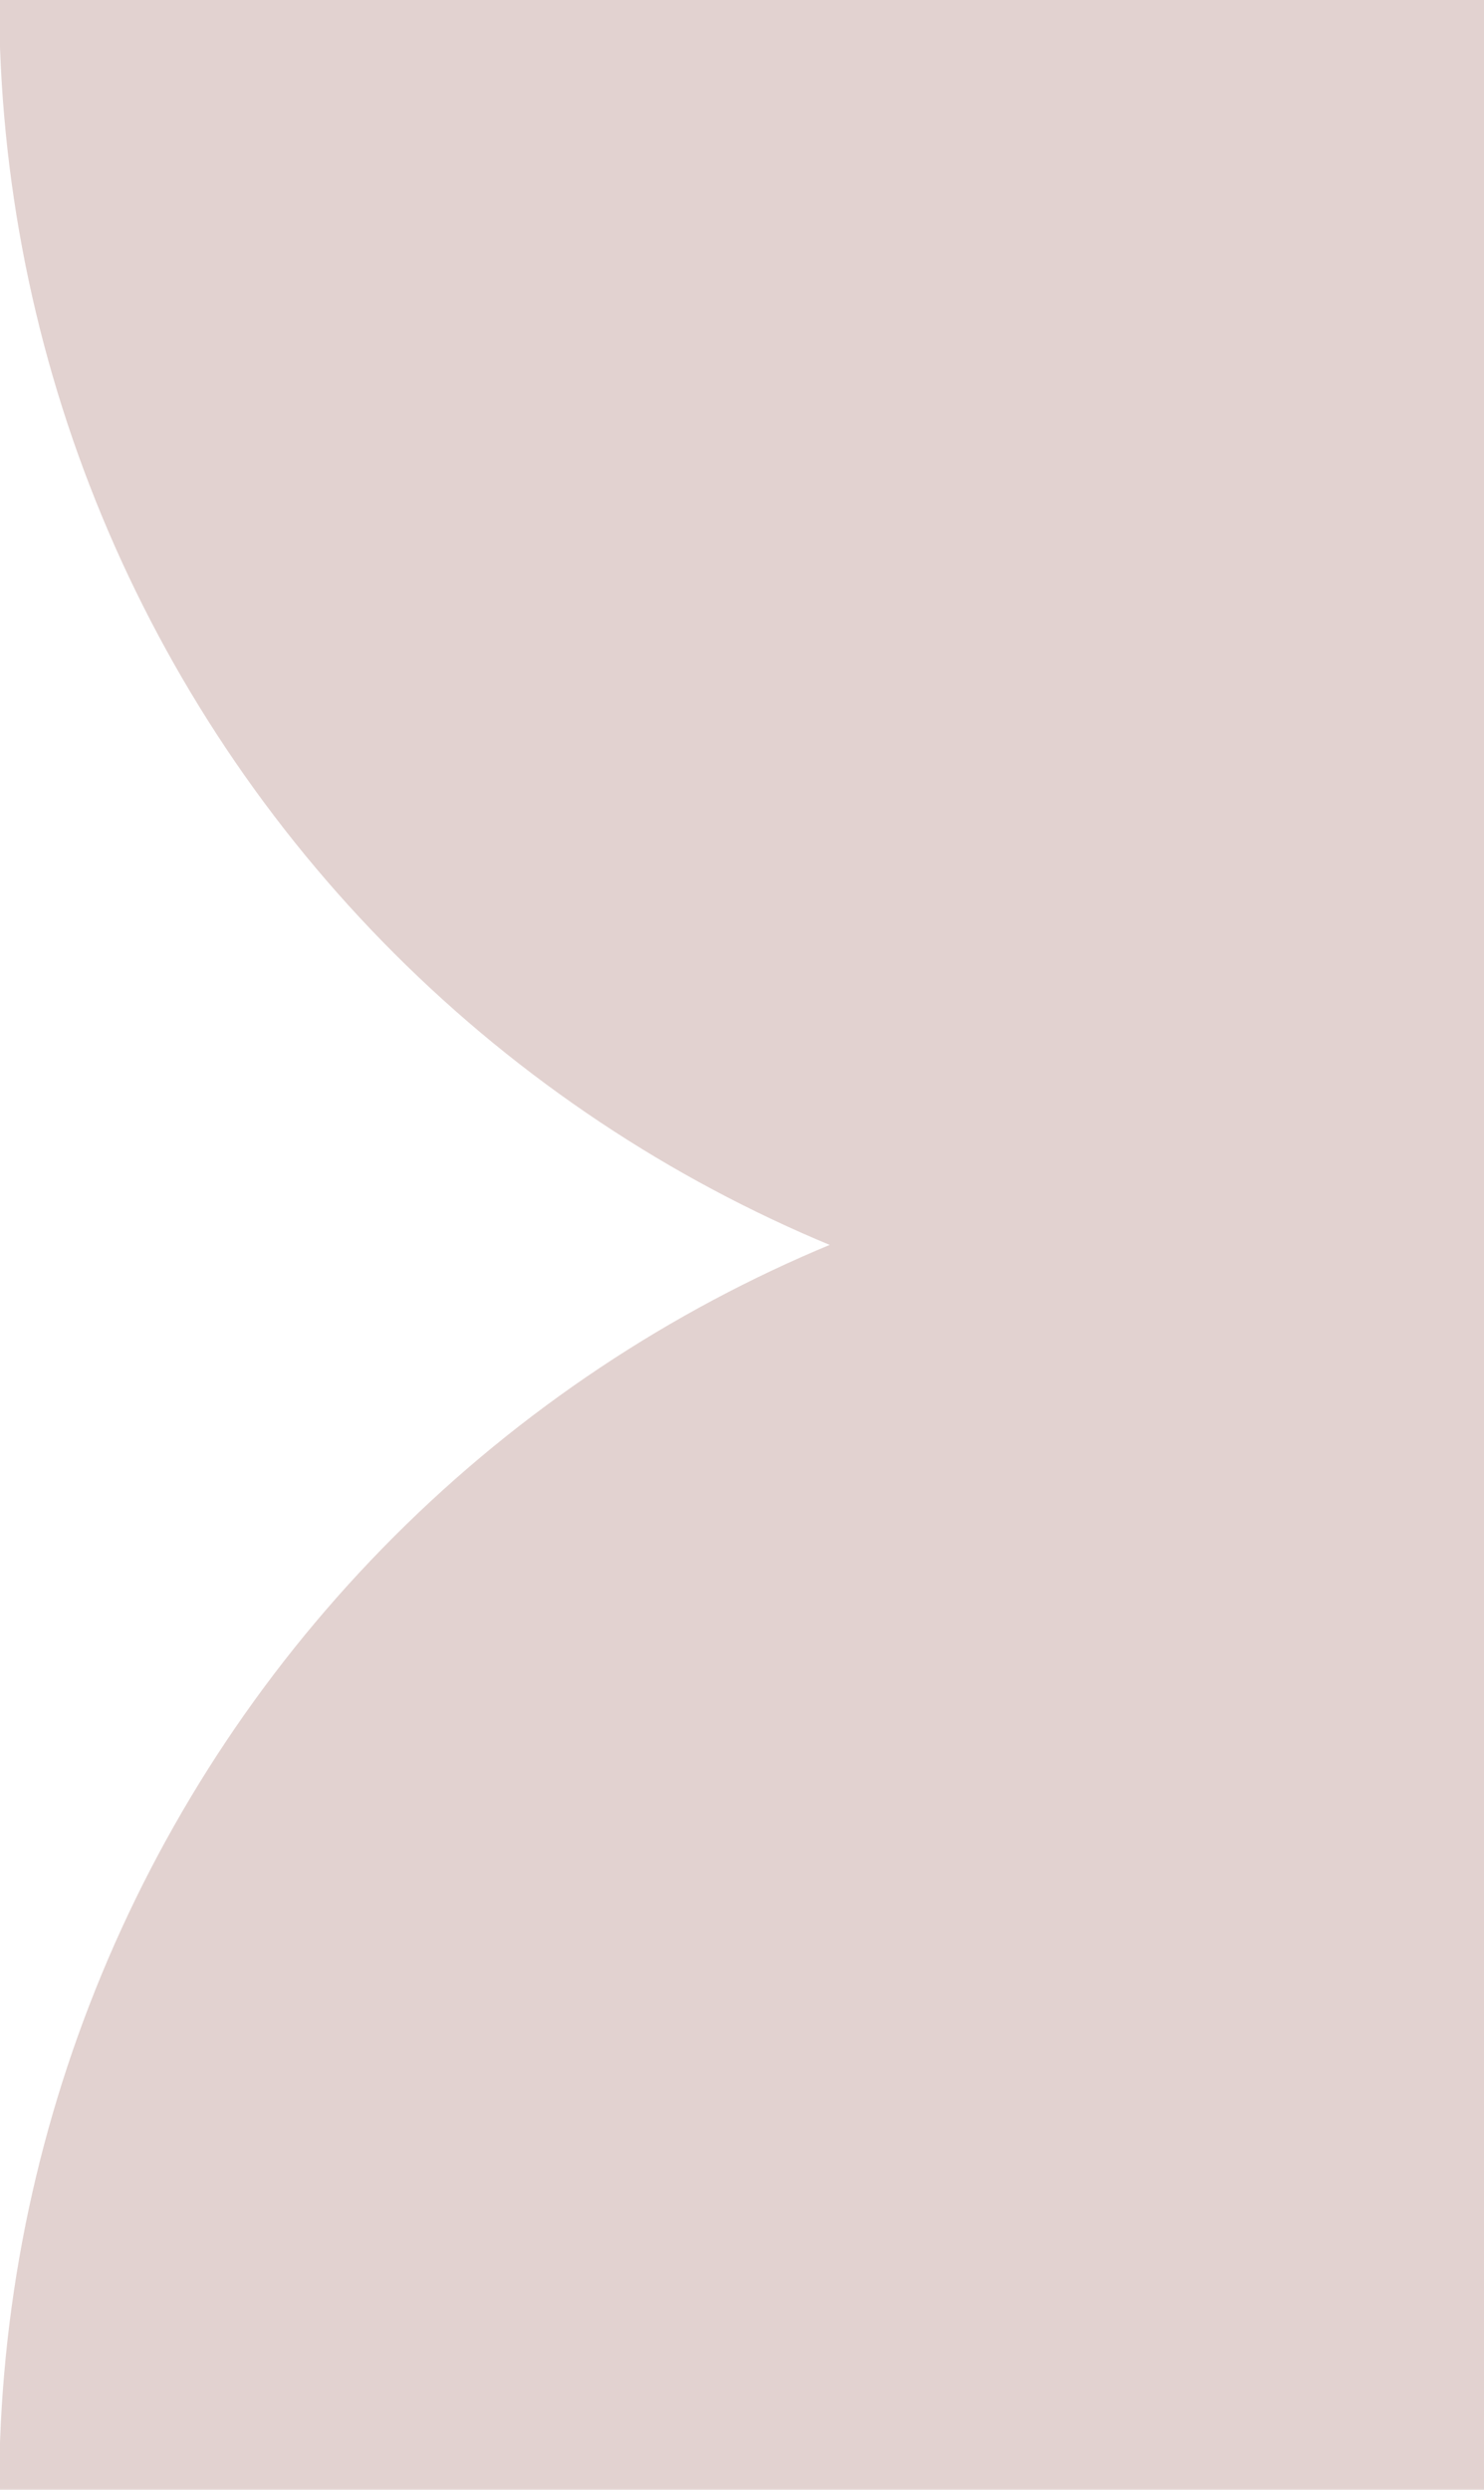 <?xml version="1.0" encoding="UTF-8"?> <svg xmlns="http://www.w3.org/2000/svg" width="433" height="726" viewBox="0 0 433 726" fill="none"><g clip-path="url(#clip0_9306_540)"><g opacity="0.2"><path d="M-0.238 726C-0.238 621.704 41.245 521.679 115.086 447.93C188.926 374.182 289.075 332.75 393.5 332.75C497.926 332.75 598.075 374.182 671.915 447.93C745.755 521.679 787.238 621.704 787.238 726L393.5 726H-0.238Z" fill="#6D1E13"></path><path d="M787.238 -8.50711e-06C787.238 104.296 745.755 204.321 671.914 278.07C598.074 351.818 497.925 393.25 393.5 393.25C289.074 393.25 188.925 351.818 115.085 278.07C41.245 204.321 -0.238 104.296 -0.238 4.55423e-05L393.5 -8.50711e-06H787.238Z" fill="#6D1E13"></path></g></g><defs><clipPath id="clip0_9306_540"><rect width="433" height="726" fill="white"></rect></clipPath></defs></svg> 